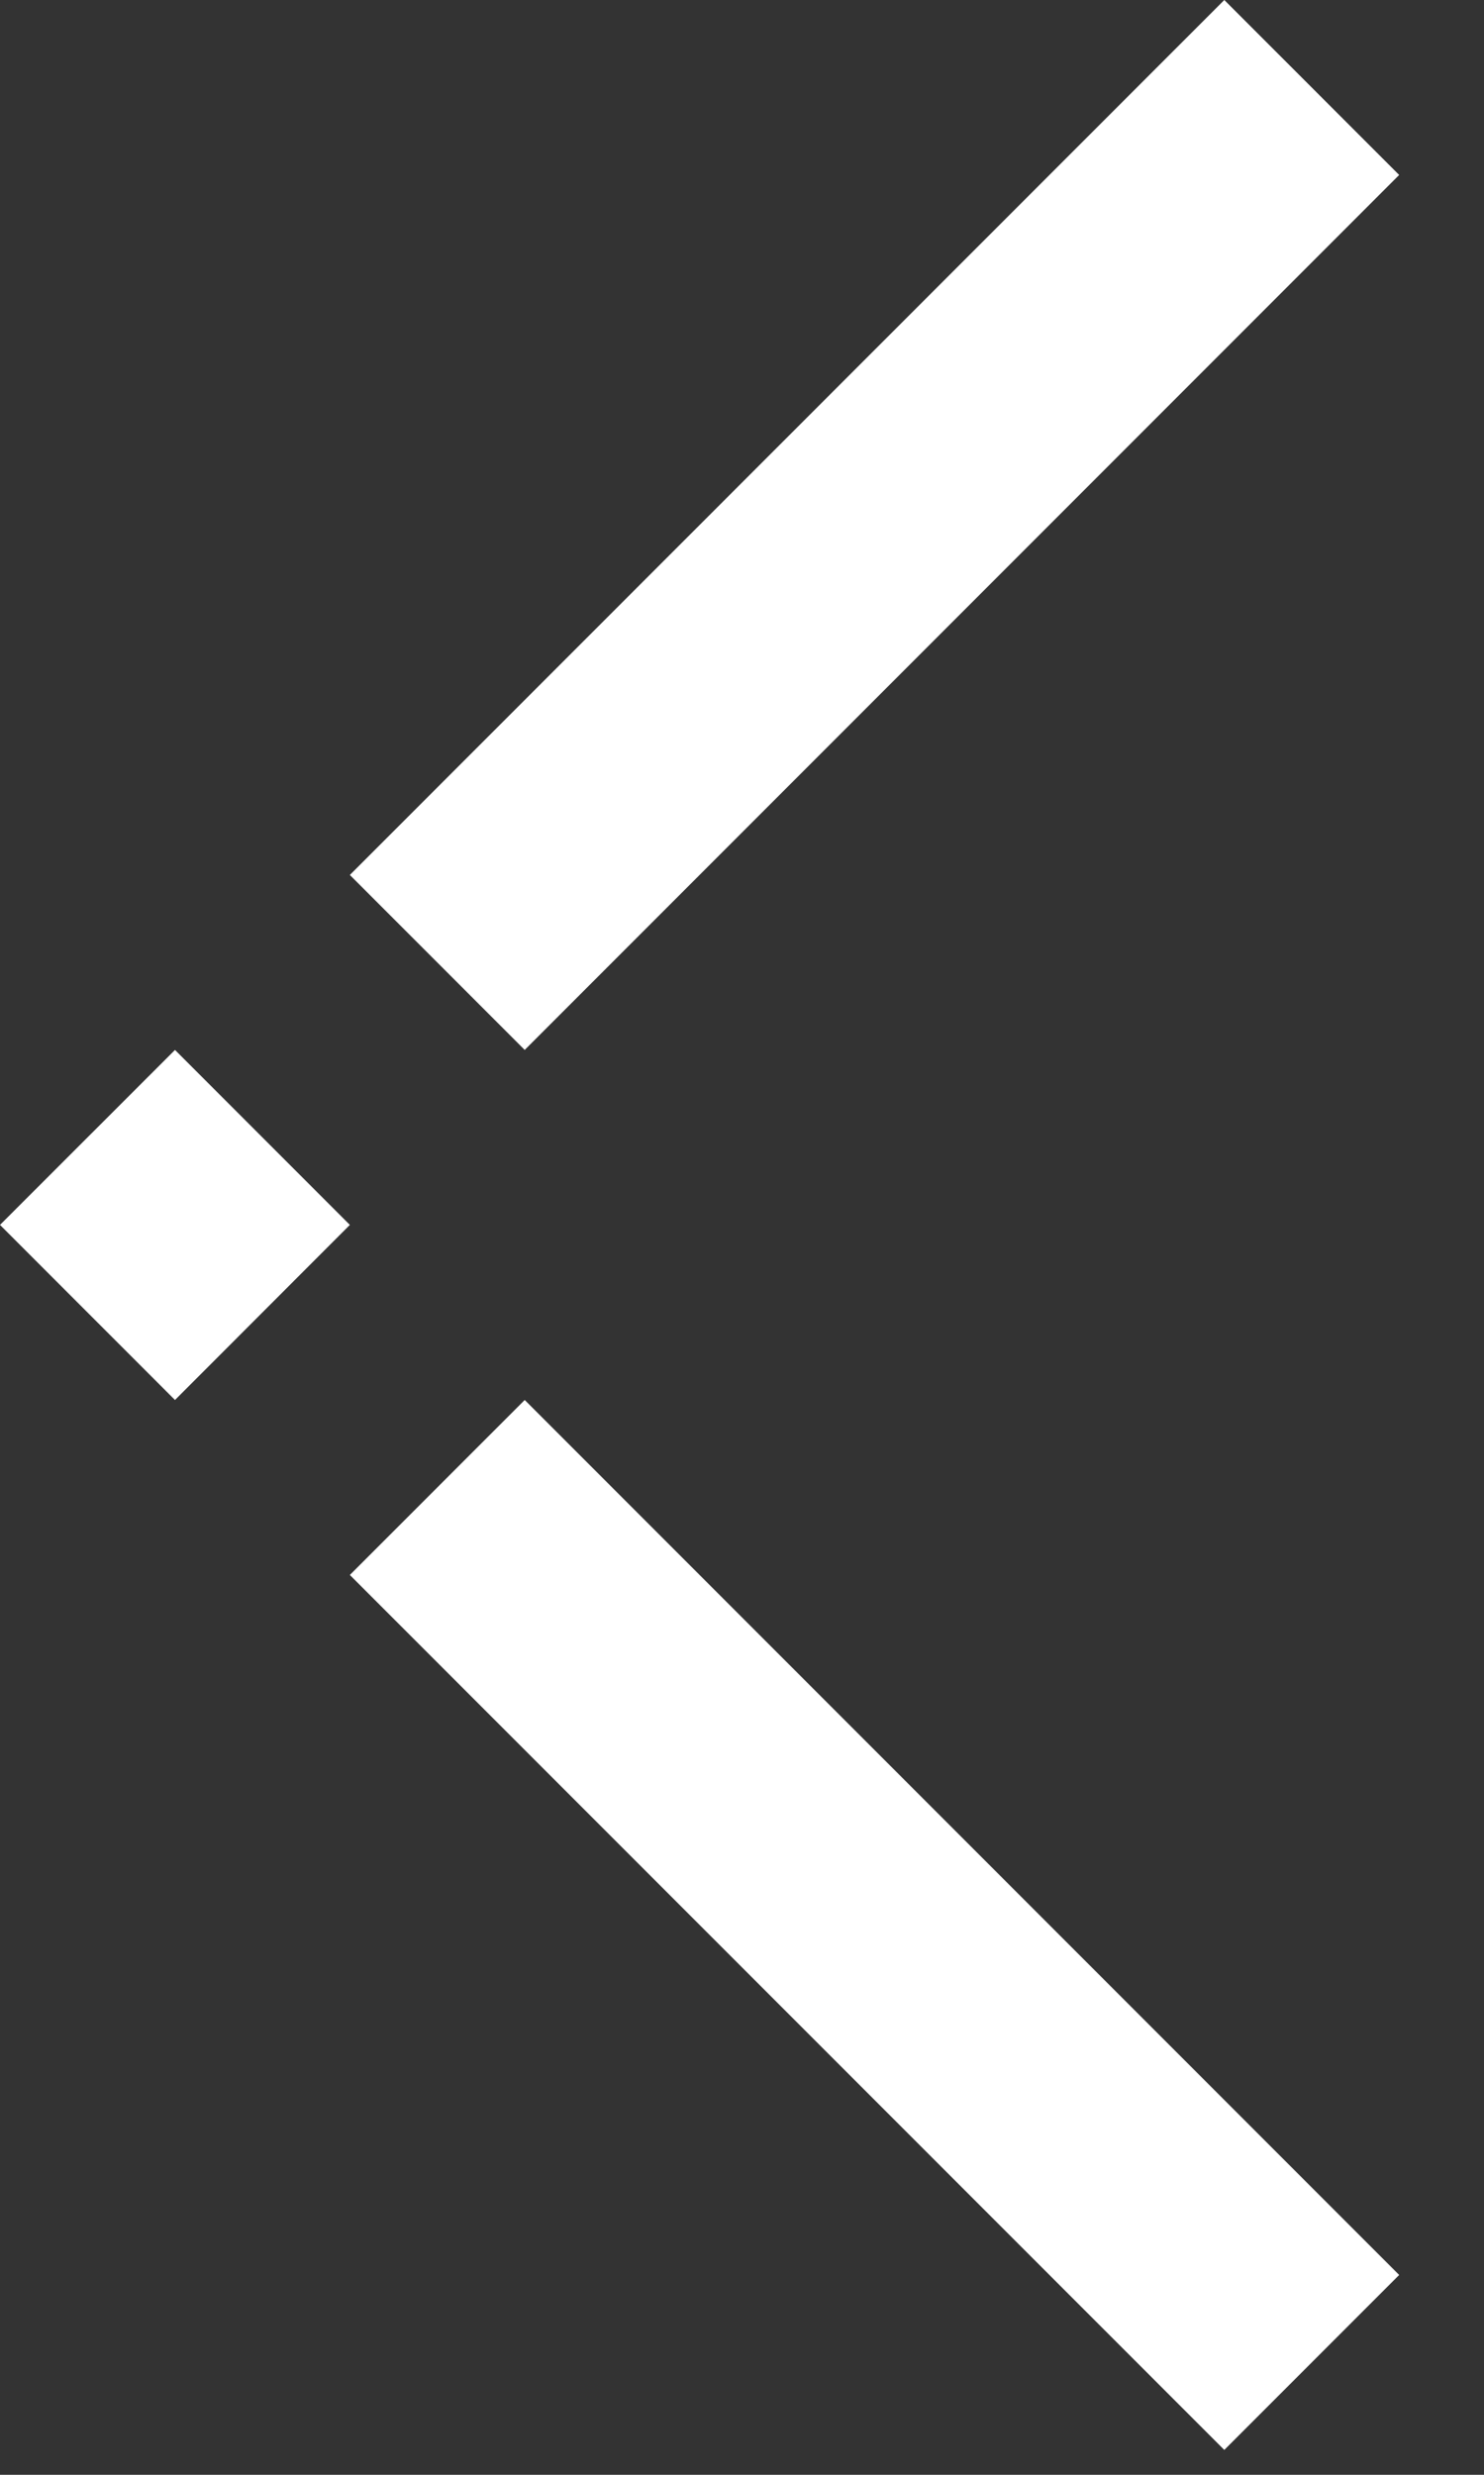 <?xml version="1.0" encoding="UTF-8"?>
<svg viewBox="0 0 12 20" version="1.1" xmlns="http://www.w3.org/2000/svg" xmlns:xlink="http://www.w3.org/1999/xlink">
    <rect x="0" y="0" width="12" height="20" fill="#333333" stroke="none"/>
    <!-- Generator: Sketch 49.1 (51147) - http://www.bohemiancoding.com/sketch -->
    <desc>Created with Sketch.</desc>
    <defs></defs>
    <g id="Page-1" stroke="none" stroke-width="1" fill="none" fill-rule="evenodd">
        <g id="1---Home---Agueris" transform="translate(-127, -466)" fill="#FFFFFF">
            <g id="COVER">
                <g id="Nav-3" transform="translate(102, 446)">
                    <g id="Prev">
                        <path d="M26.414,20 L25,21.414 L32.071,28.485 L33.485,27.071 L26.414,20 Z M33.485,29.899 L34.899,31.314 L36.314,29.899 L34.899,28.485 L33.485,29.899 Z M25,38.385 L26.414,39.799 L33.485,32.728 L32.071,31.314 L25,38.385 Z" id="▼" transform="translate(30.657, 29.899) scale(-1, 1) translate(-30.657, -29.899) "></path>
                    </g>
                </g>
            </g>
        </g>
    </g>
</svg>